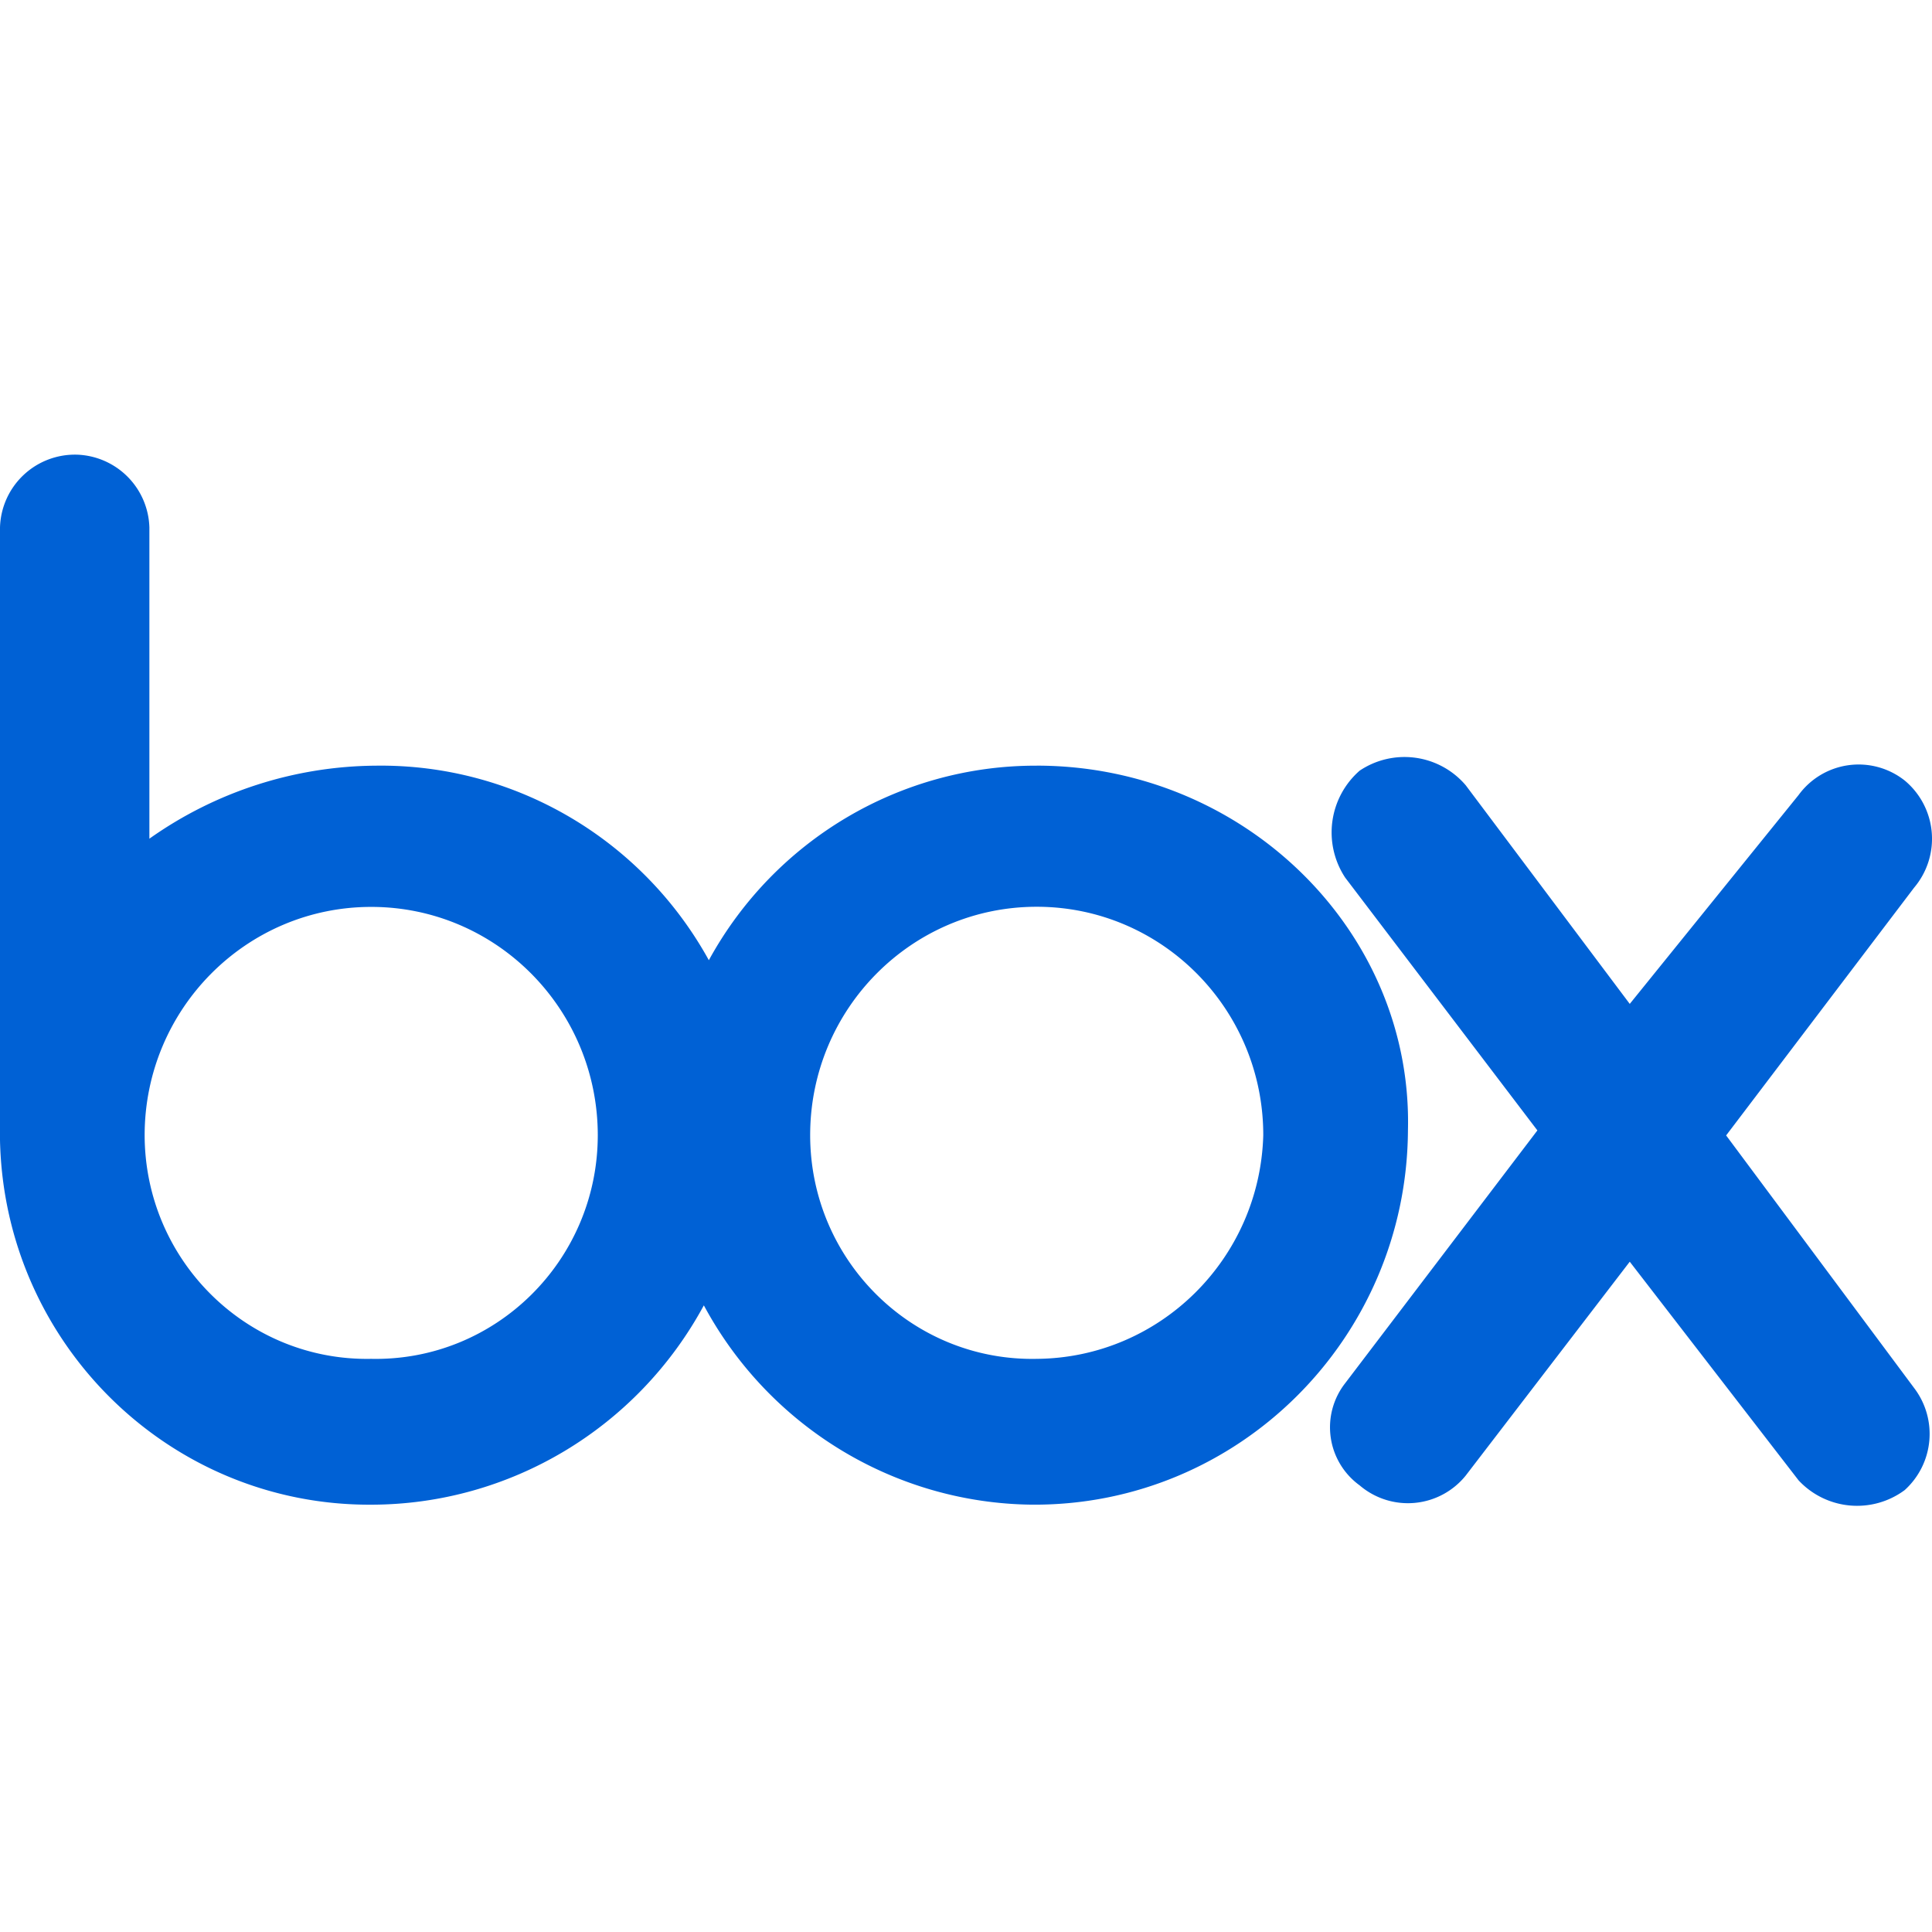 <svg fill="none" height="68" width="68" xmlns="http://www.w3.org/2000/svg"><path d="M67.37 48.852a2.666 2.666 0 01-.333 3.596 2.814 2.814 0 01-3.733-.345l-5.942-7.695-5.774 7.528a2.614 2.614 0 01-3.733.344 2.523 2.523 0 01-.509-3.596l6.765-8.897-6.765-8.898a2.888 2.888 0 01.509-3.764 2.832 2.832 0 013.733.513l5.774 7.696 5.942-7.351a2.615 2.615 0 013.733-.513 2.666 2.666 0 01.333 3.773l-6.616 8.72zm-30.881-1.025c-4.375.089-7.97-3.46-7.974-7.872 0-4.441 3.57-8.04 7.974-8.04s7.974 3.599 7.974 8.04c-.122 4.36-3.647 7.84-7.974 7.872zm-23.423 0c-4.373.084-7.966-3.462-7.975-7.872.003-4.439 3.573-8.035 7.975-8.035 4.402 0 7.97 3.596 7.974 8.035-.004 4.412-3.6 7.961-7.974 7.872zm23.423-20.878c-4.798-.013-9.222 2.612-11.54 6.847-2.358-4.278-6.854-6.908-11.708-6.847a13.942 13.942 0 00-7.983 2.57V18.565a2.64 2.64 0 00-2.541-2.562A2.638 2.638 0 000 18.564V40.13c.153 7.155 5.968 12.865 13.066 12.83 4.88-.005 9.37-2.695 11.707-7.016 2.3 4.276 6.717 6.96 11.54 7.015 7.267.054 13.198-5.847 13.242-13.173.175-7.016-5.775-12.838-13.066-12.838z" fill="#0061d5"/></svg>